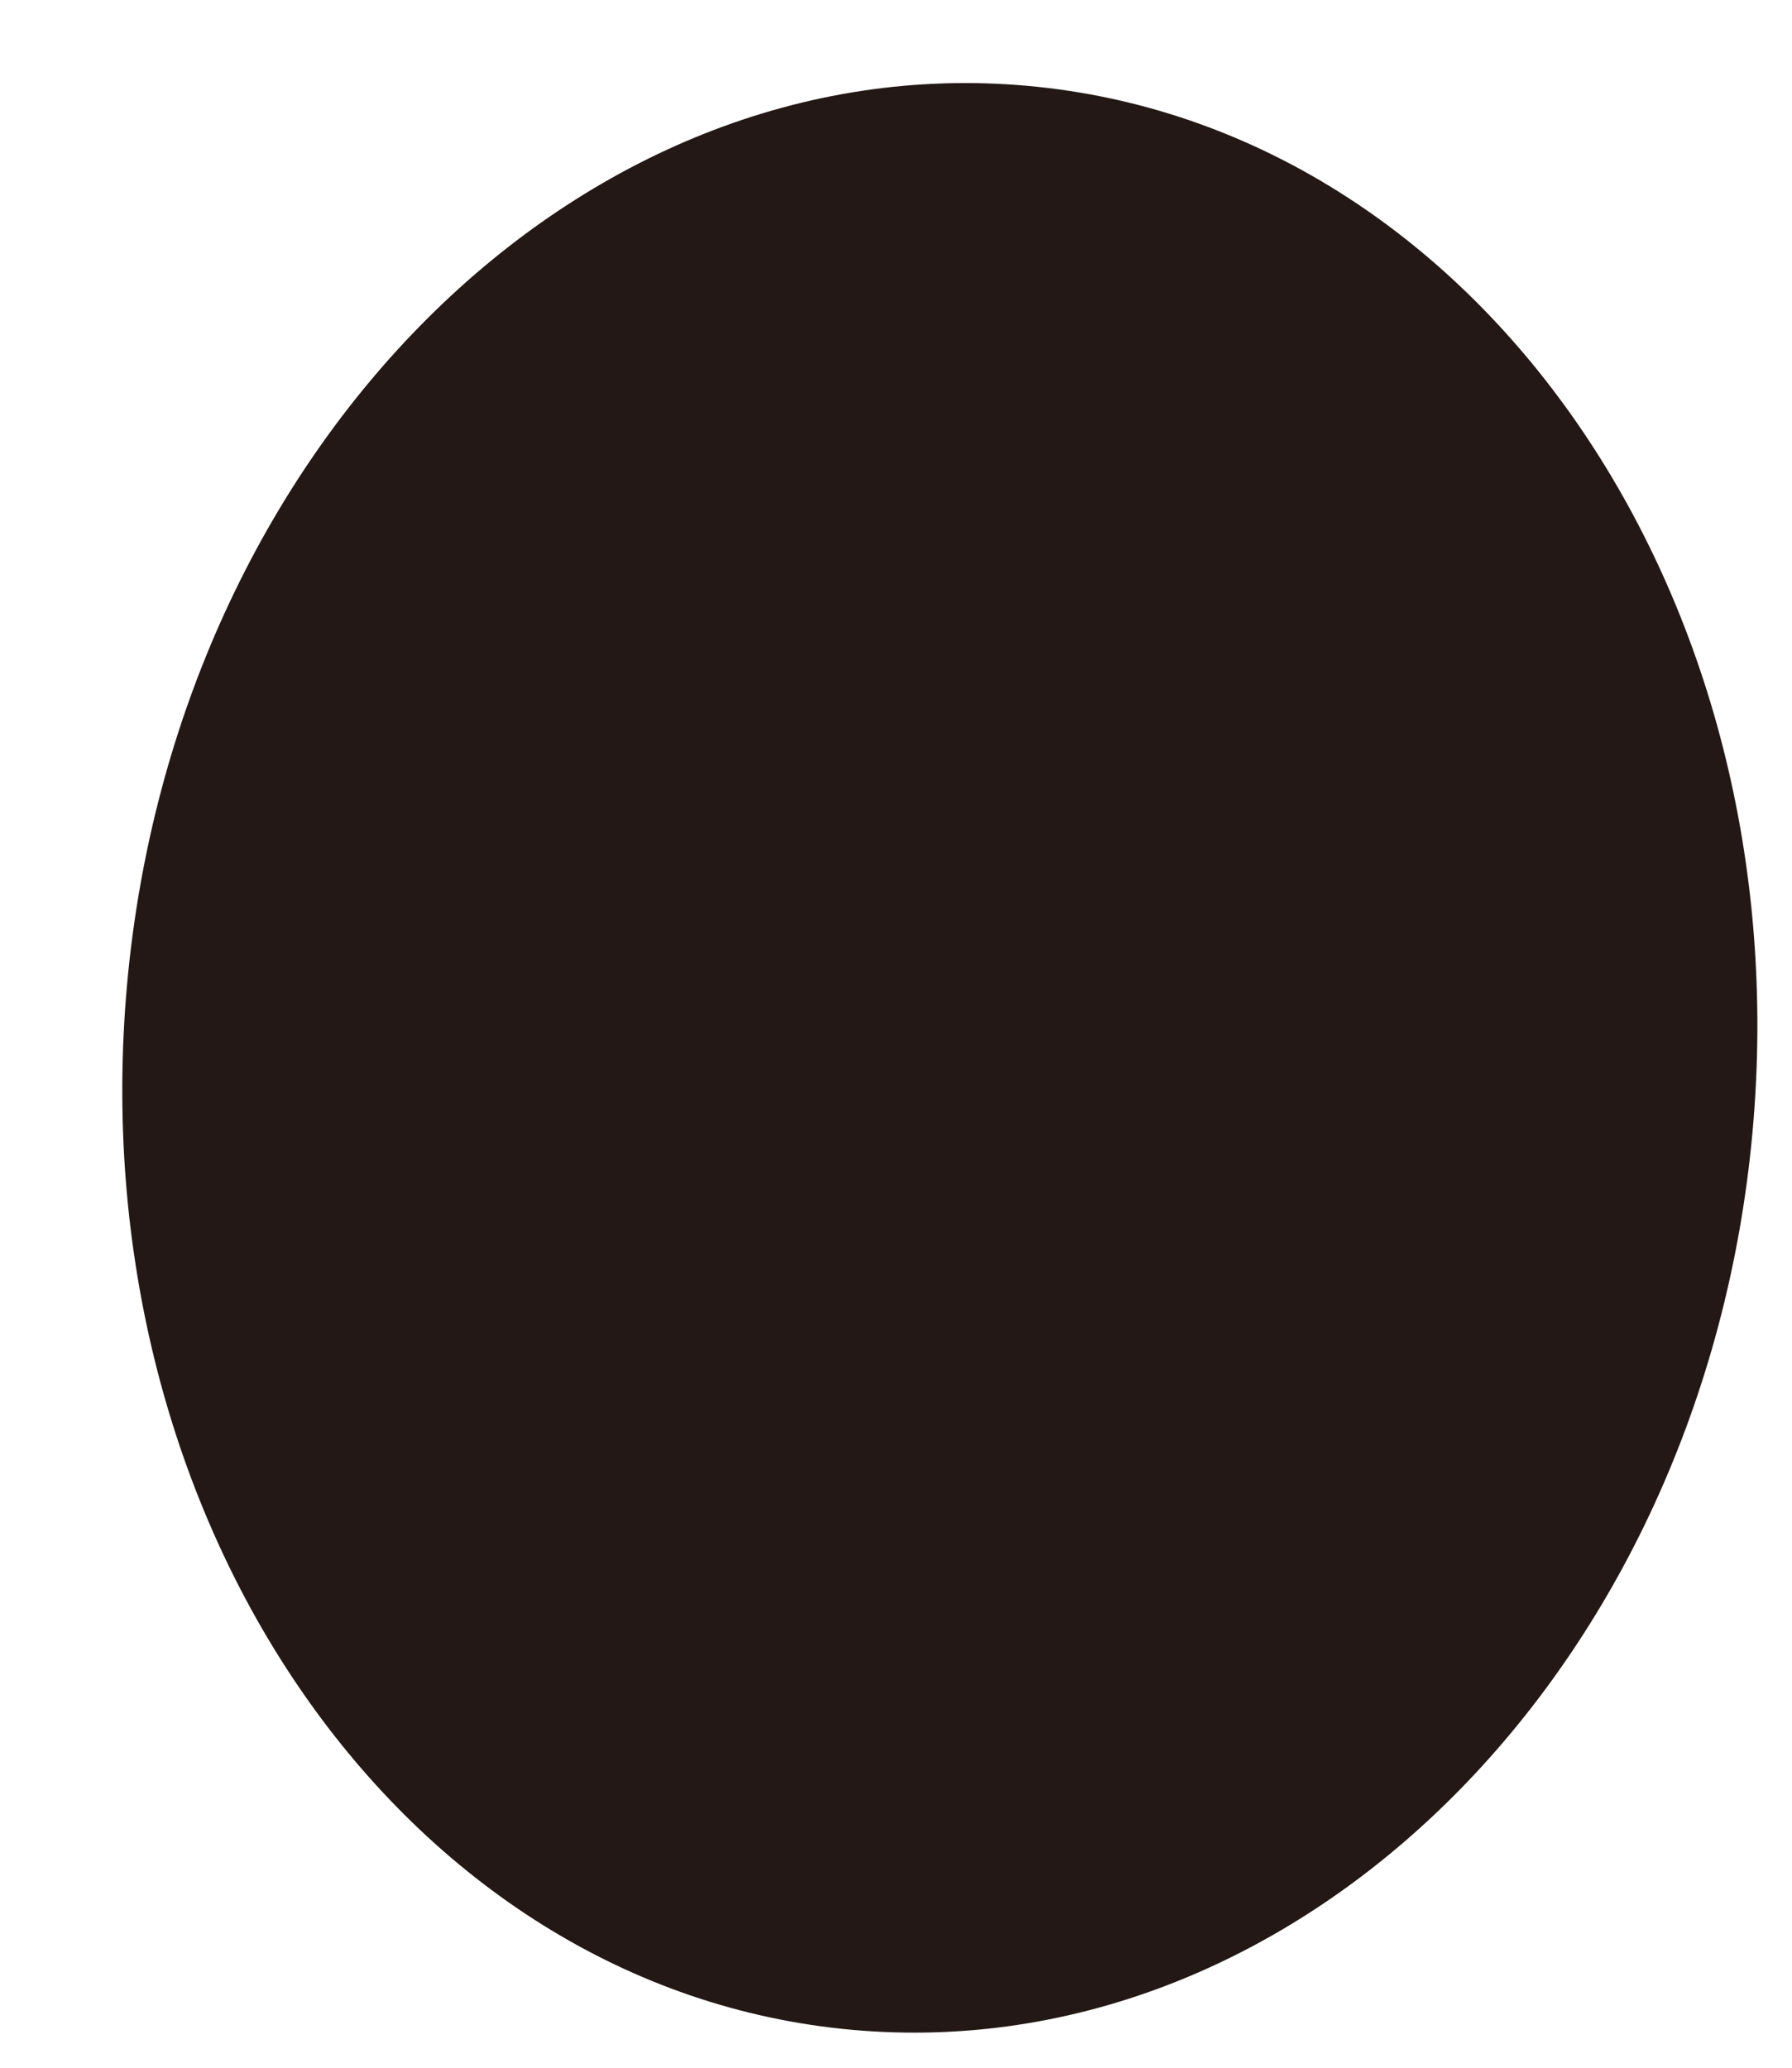 <svg width="13" height="15" fill="none" xmlns="http://www.w3.org/2000/svg"><path d="M12.714 8.207c.352-3.894-2.002-7.29-5.258-7.584C4.2.328 1.275 3.246.922 7.14c-.352 3.895 2.002 7.29 5.258 7.585 3.257.295 6.182-2.623 6.534-6.518z" fill="#231815"/></svg>